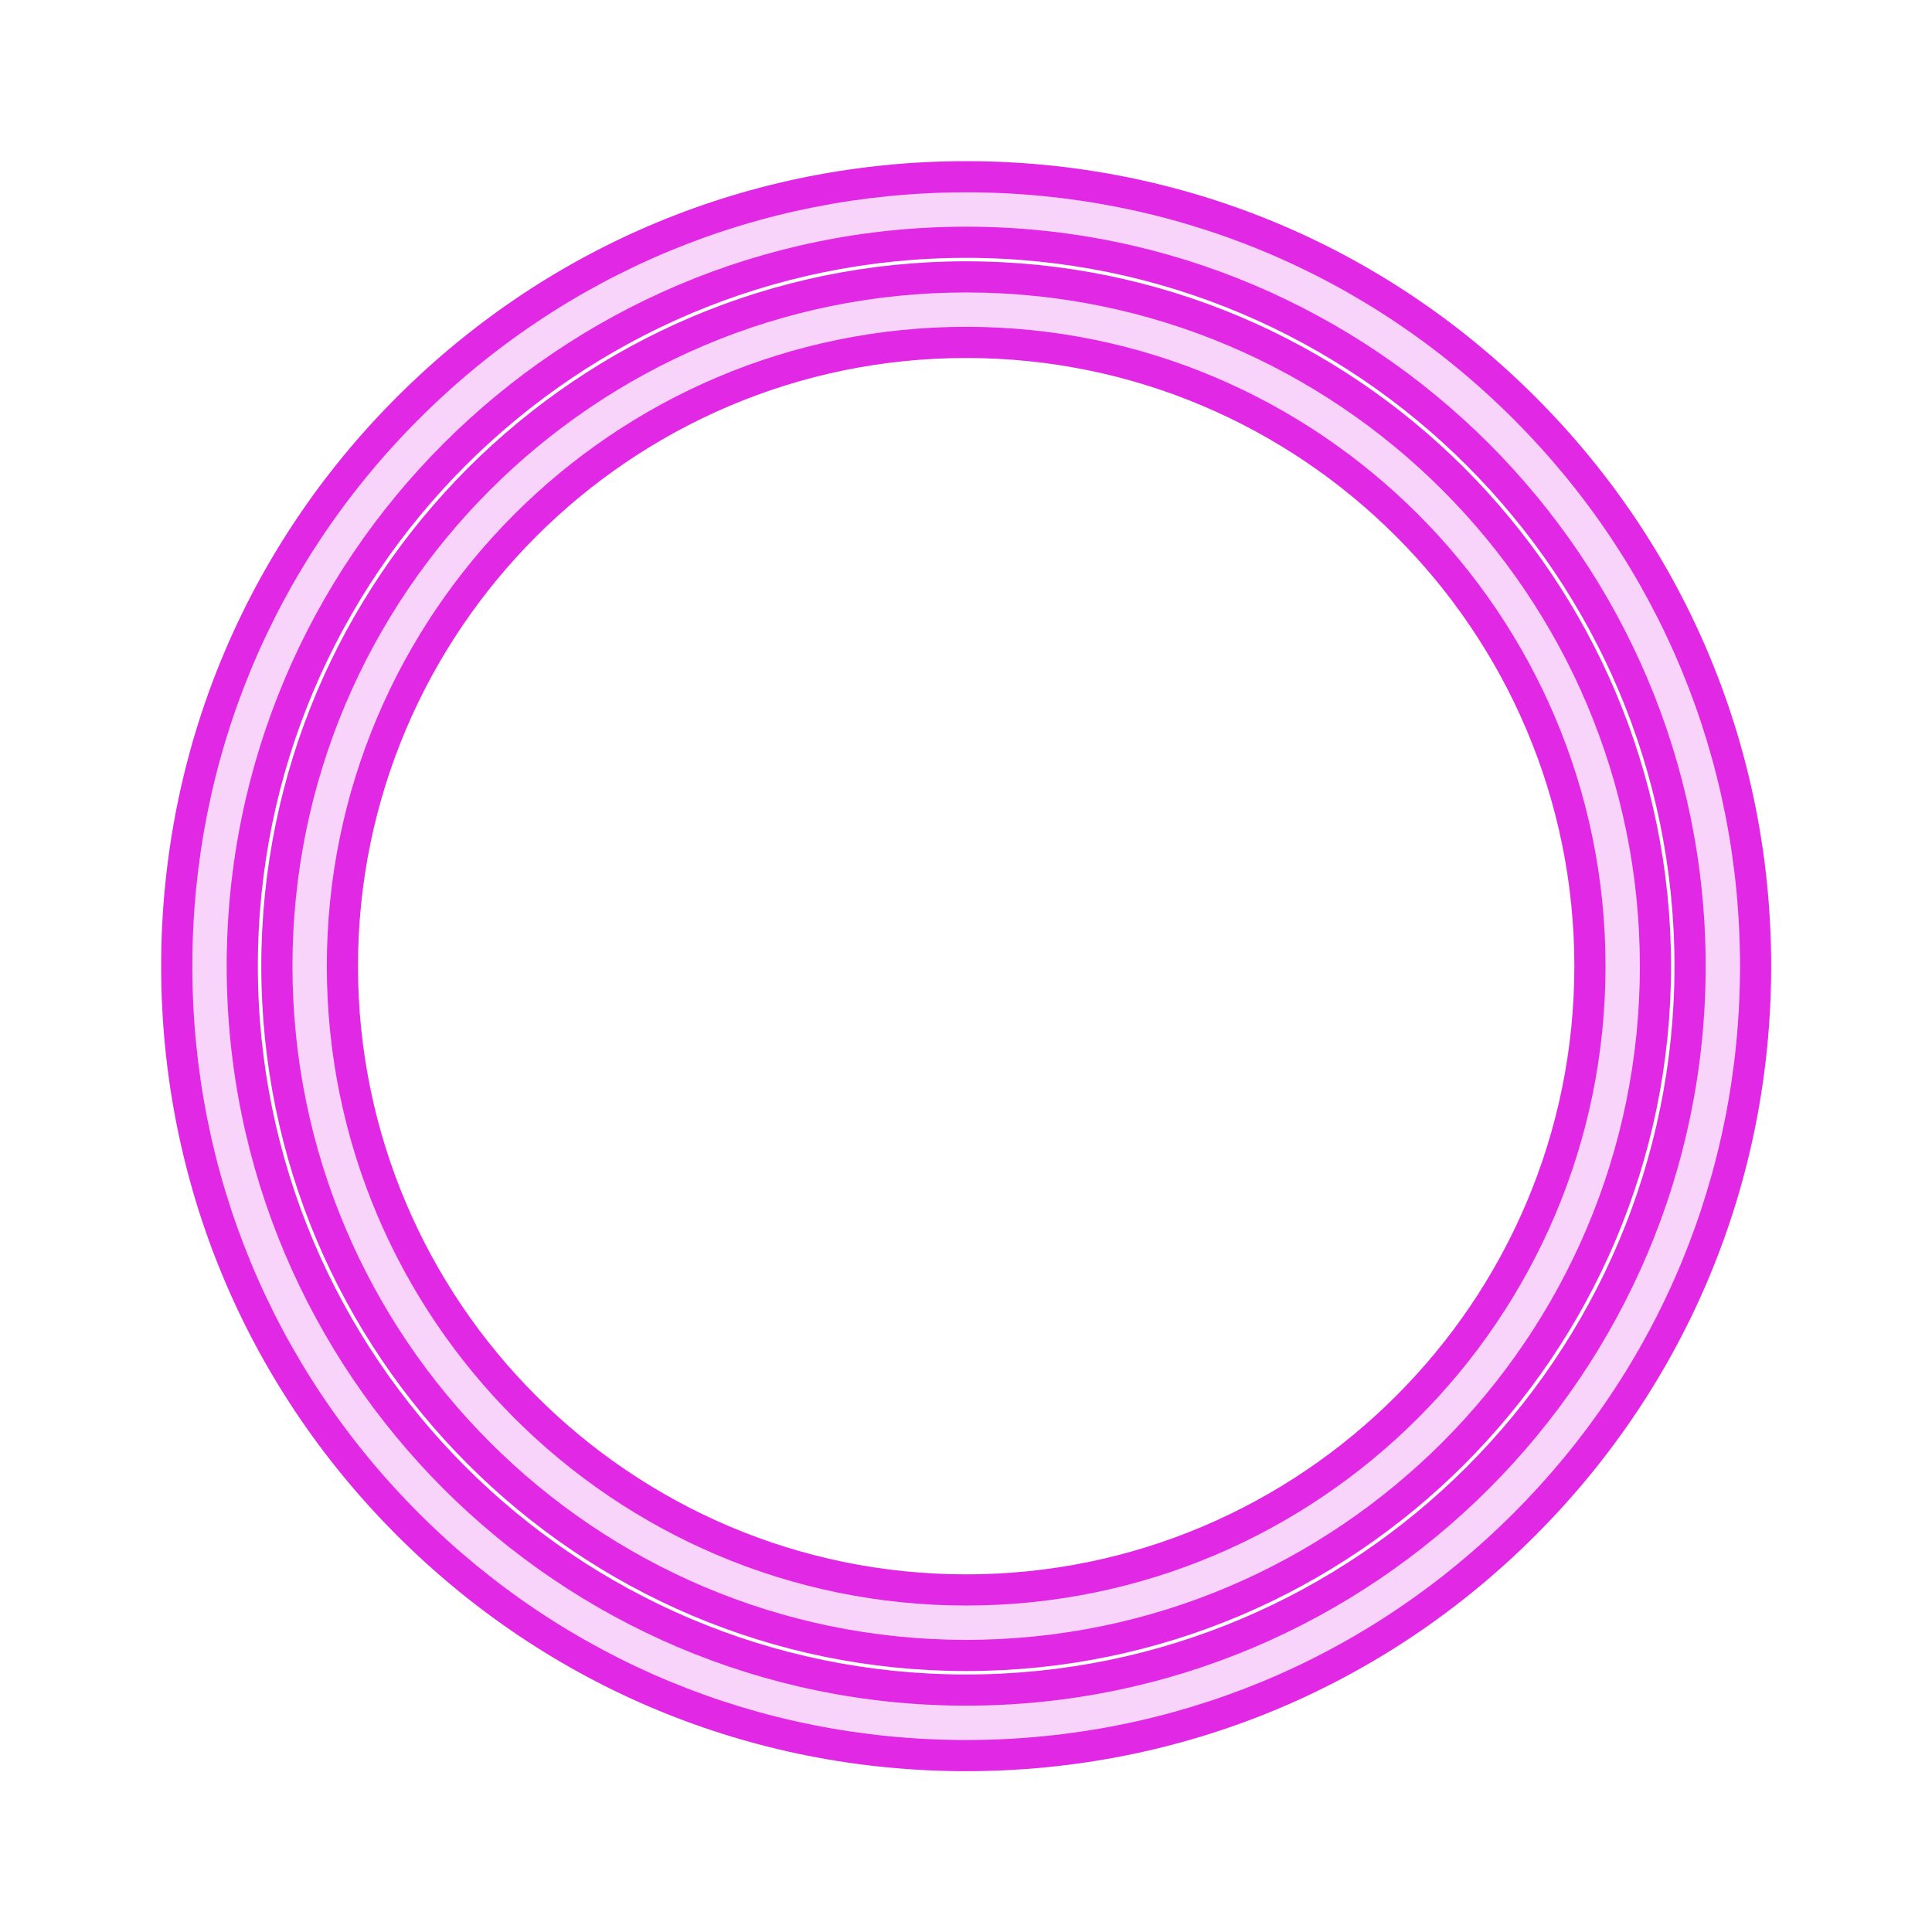 <?xml version="1.0" encoding="UTF-8"?><svg xmlns="http://www.w3.org/2000/svg" xmlns:xlink="http://www.w3.org/1999/xlink" height="562.3" id="Illustration" preserveAspectRatio="xMidYMid meet" version="1.1" viewBox="-31.2 -31.2 562.3 562.3" width="562.3" x="0" xml:space="preserve" y="0" zoomAndPan="magnify"><filter id="AI_GaussianBlur_4" xlink:actuate="onLoad" xlink:show="other" xlink:type="simple" xmlns:xlink="http://www.w3.org/1999/xlink"><feGaussianBlur stdDeviation="4"/></filter><g id="change1_1"><path d="M250,484.295c-62.582,0-121.419-24.371-165.671-68.624 C40.076,371.419,15.706,312.582,15.706,250S40.076,128.581,84.329,84.329 C128.581,40.076,187.418,15.705,250,15.705s121.419,24.371,165.671,68.624 C459.924,128.581,484.294,187.418,484.294,250s-24.37,121.419-68.623,165.671 C371.419,459.924,312.582,484.295,250,484.295z M250,43.847 C136.327,43.847,43.847,136.327,43.847,250S136.327,456.153,250,456.153 S456.153,363.673,456.153,250S363.673,43.847,250,43.847z M250,455.15 c-113.12,0-205.151-92.03-205.151-205.15S136.88,44.85,250,44.85 S455.151,136.88,455.151,250S363.12,455.15,250,455.15z M250,72.991 C152.396,72.991,72.991,152.397,72.991,250S152.396,427.009,250,427.009 S427.009,347.603,427.009,250S347.604,72.991,250,72.991z" fill="#e028e5" filter="url(#AI_GaussianBlur_4)"/></g><g id="change2_1"><path d="M250,475.224c-60.159,0-116.718-23.427-159.257-65.967 C48.204,366.718,24.776,310.16,24.776,250S48.204,133.282,90.743,90.743 C133.282,48.203,189.841,24.776,250,24.776S366.718,48.203,409.257,90.743 C451.796,133.282,475.224,189.84,475.224,250s-23.428,116.718-65.967,159.257 C366.718,451.797,310.159,475.224,250,475.224z M250,34.776 C131.325,34.776,34.776,131.325,34.776,250S131.325,465.224,250,465.224 S465.224,368.675,465.224,250S368.675,34.776,250,34.776z M250,446.08 c-108.118,0-196.079-87.961-196.079-196.08S141.882,53.92,250,53.92 S446.079,141.881,446.079,250S358.118,446.08,250,446.08z M250,63.92 C147.396,63.92,63.921,147.396,63.921,250S147.396,436.08,250,436.08 S436.079,352.604,436.079,250S352.604,63.92,250,63.92z" fill="#f9d4fa"/></g></svg>